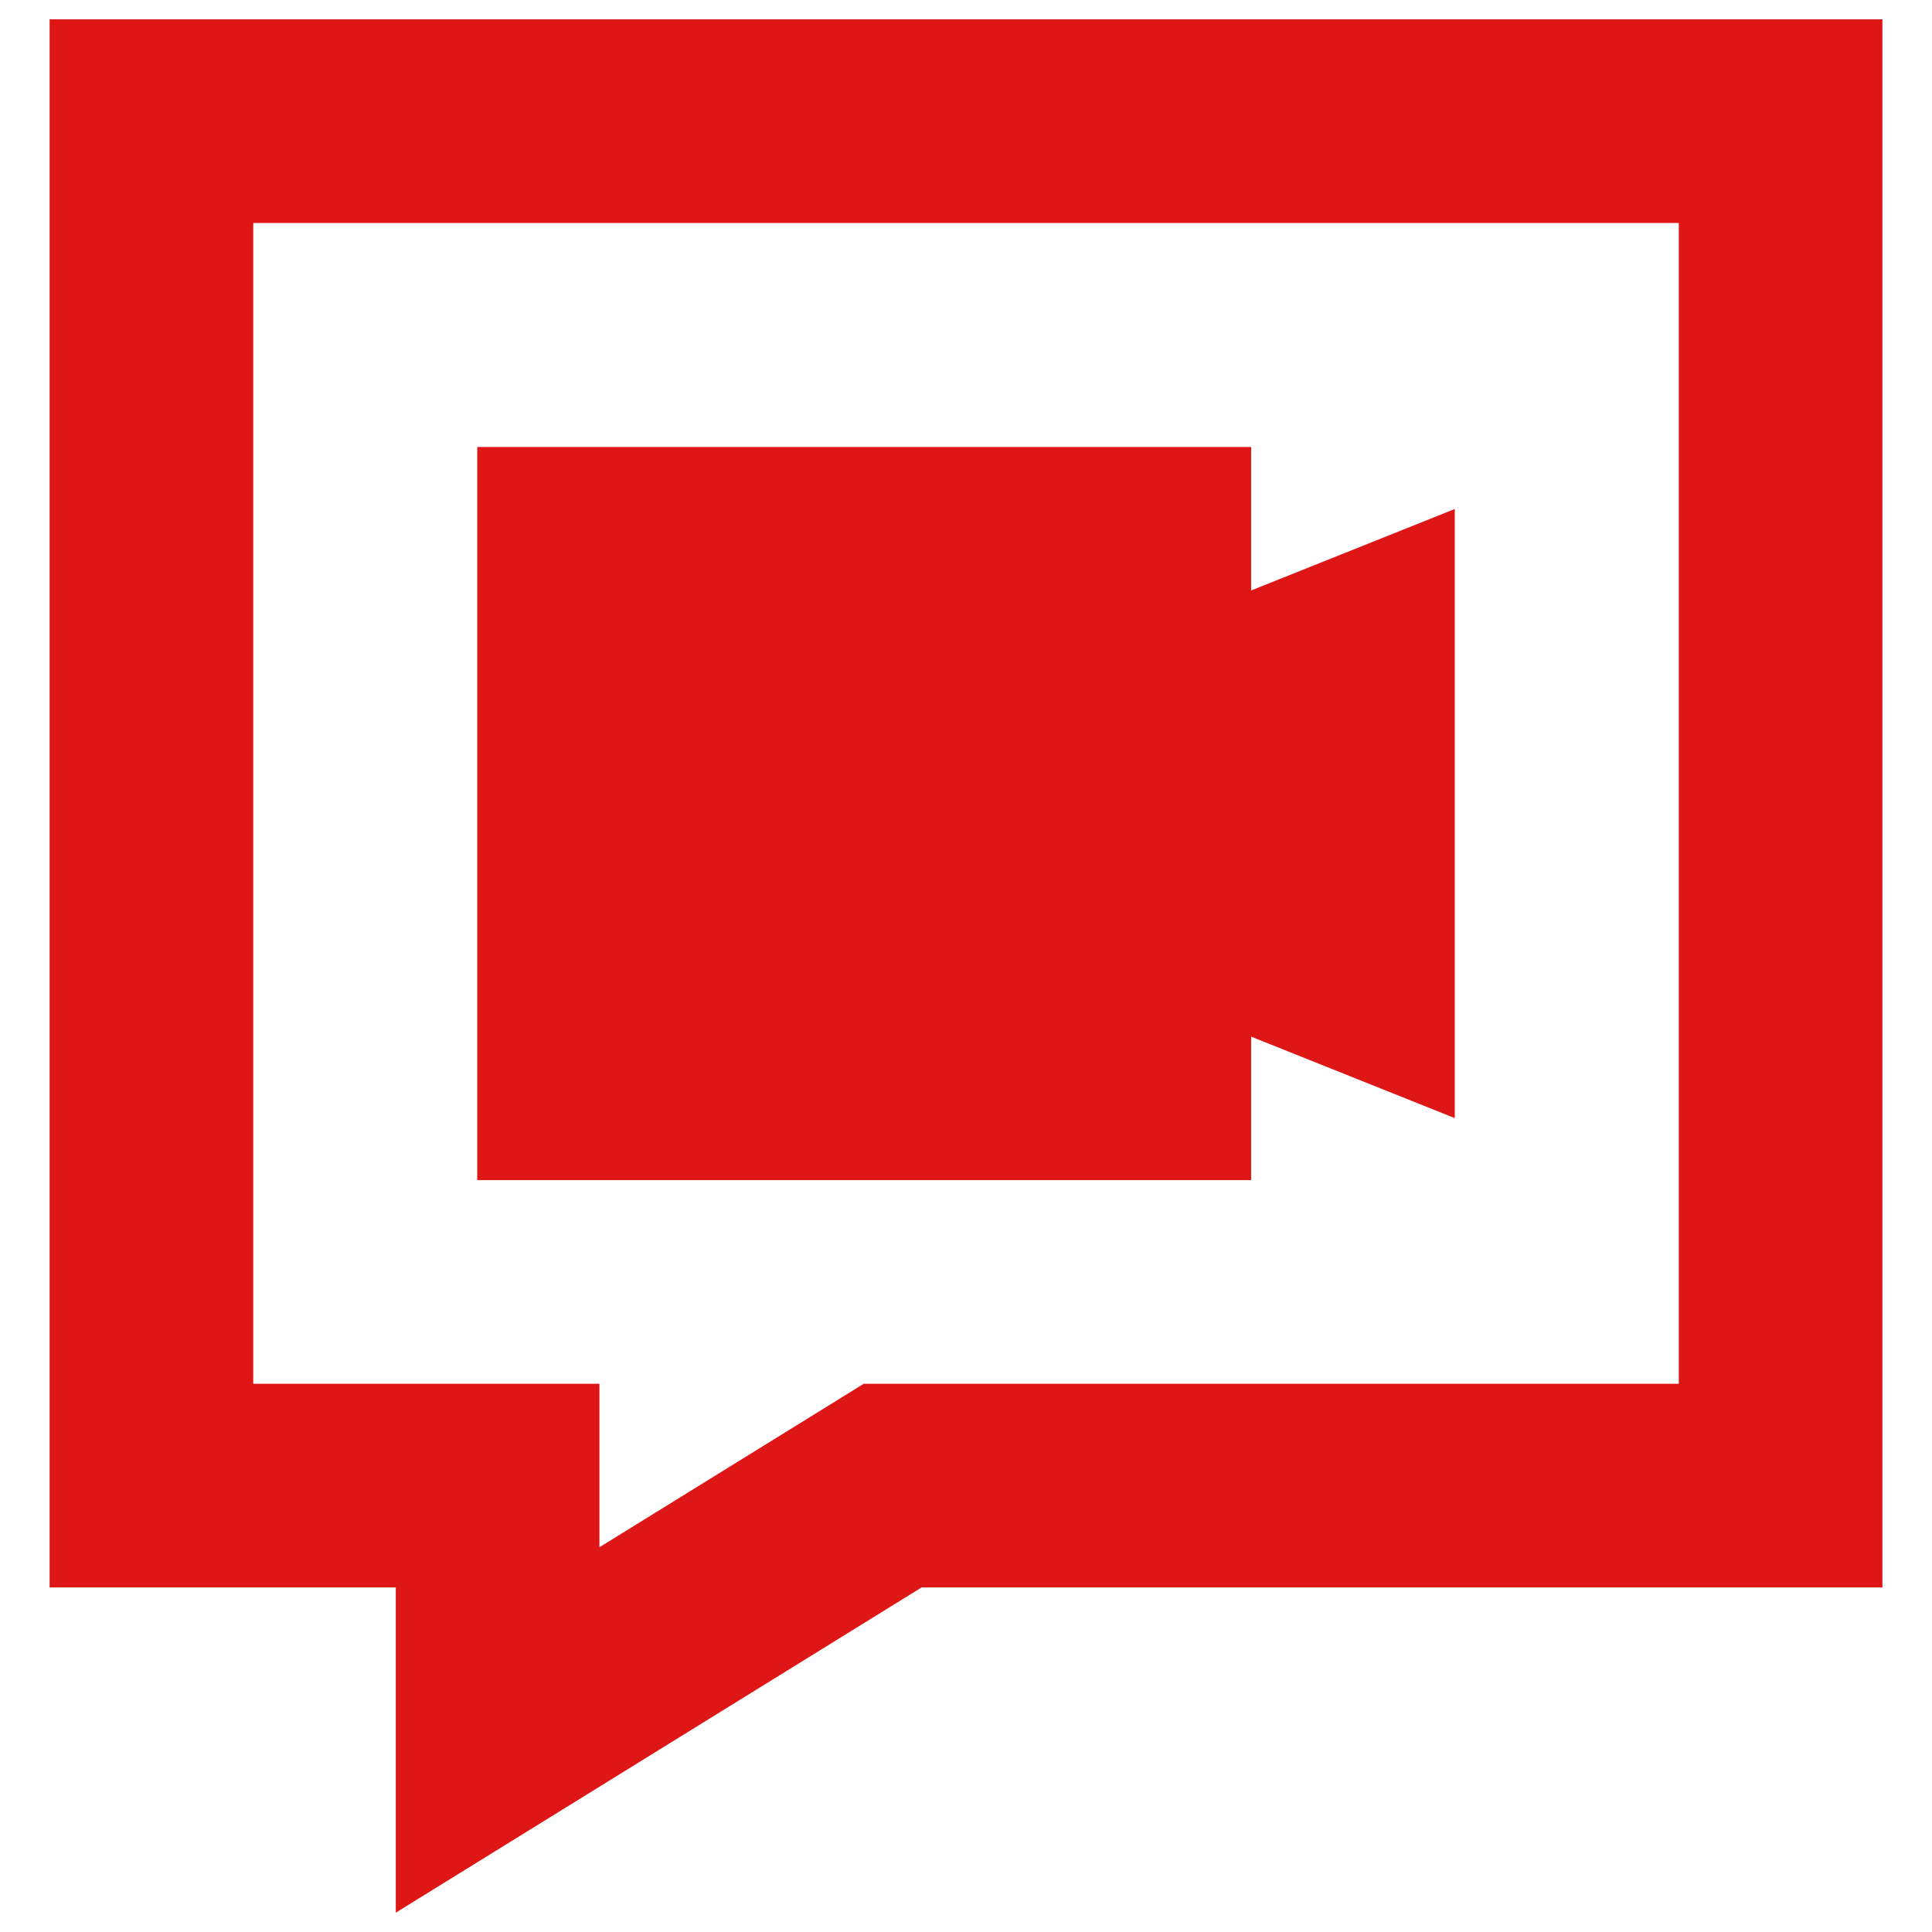 <?xml version="1.0" encoding="UTF-8"?> <svg xmlns="http://www.w3.org/2000/svg" width="48" height="48" viewBox="0 0 48 48" fill="none"><path fill-rule="evenodd" clip-rule="evenodd" d="M3.762 0.48H1.232V39.439H9.833V47.52L13.694 45.132L22.898 39.439H46.768V0.48H3.762ZM6.292 34.379V5.54H41.709V34.379H21.459L20.848 34.758L14.893 38.441V34.379H6.292ZM11.857 29.32V11.105H31.084V14.67L36.143 12.646V27.779L31.084 25.755V29.32H11.857Z" fill="#DE1716"></path></svg> 